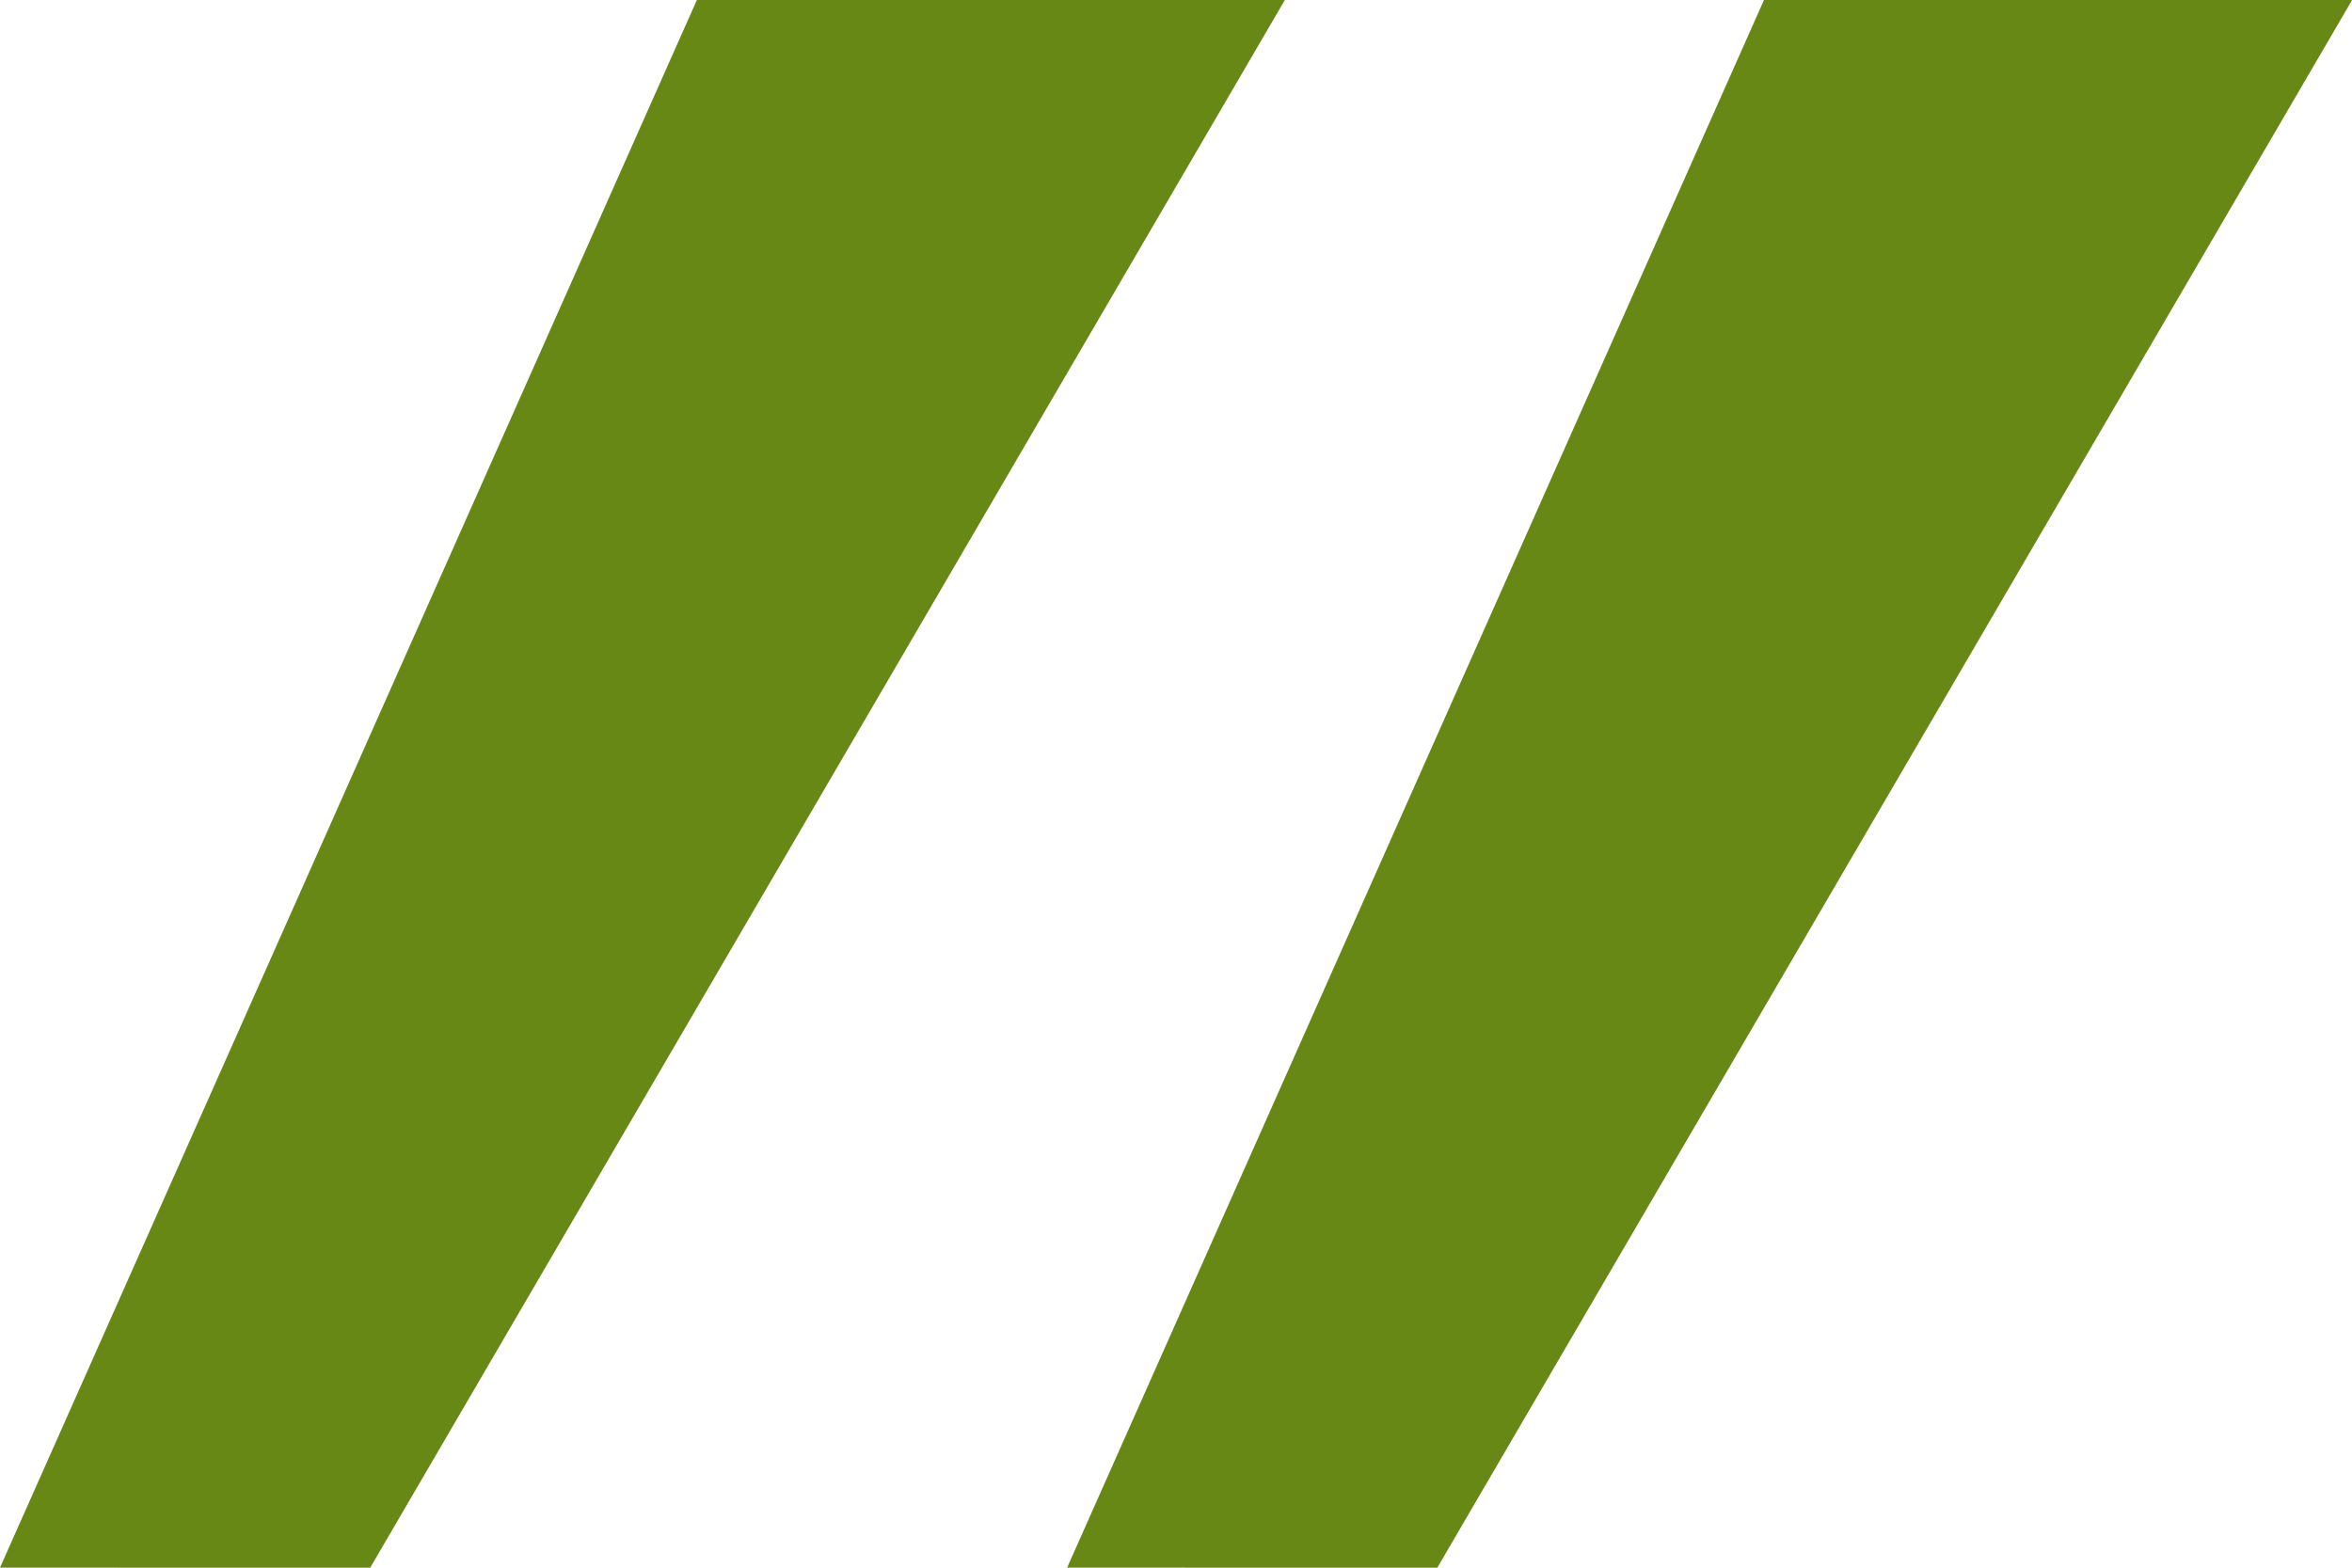 <svg xmlns="http://www.w3.org/2000/svg" width="47.628" height="31.752" viewBox="0 0 47.628 31.752"><path id="Trac&#xE9;_1368" data-name="Trac&#xE9; 1368" d="M25.725-102.753,7.2-71H19.11l14.112-31.752Zm21.609,0L28.812-71H40.719l14.112-31.752Z" transform="translate(54.831 -71.001) rotate(180)" fill="#688816"></path></svg>